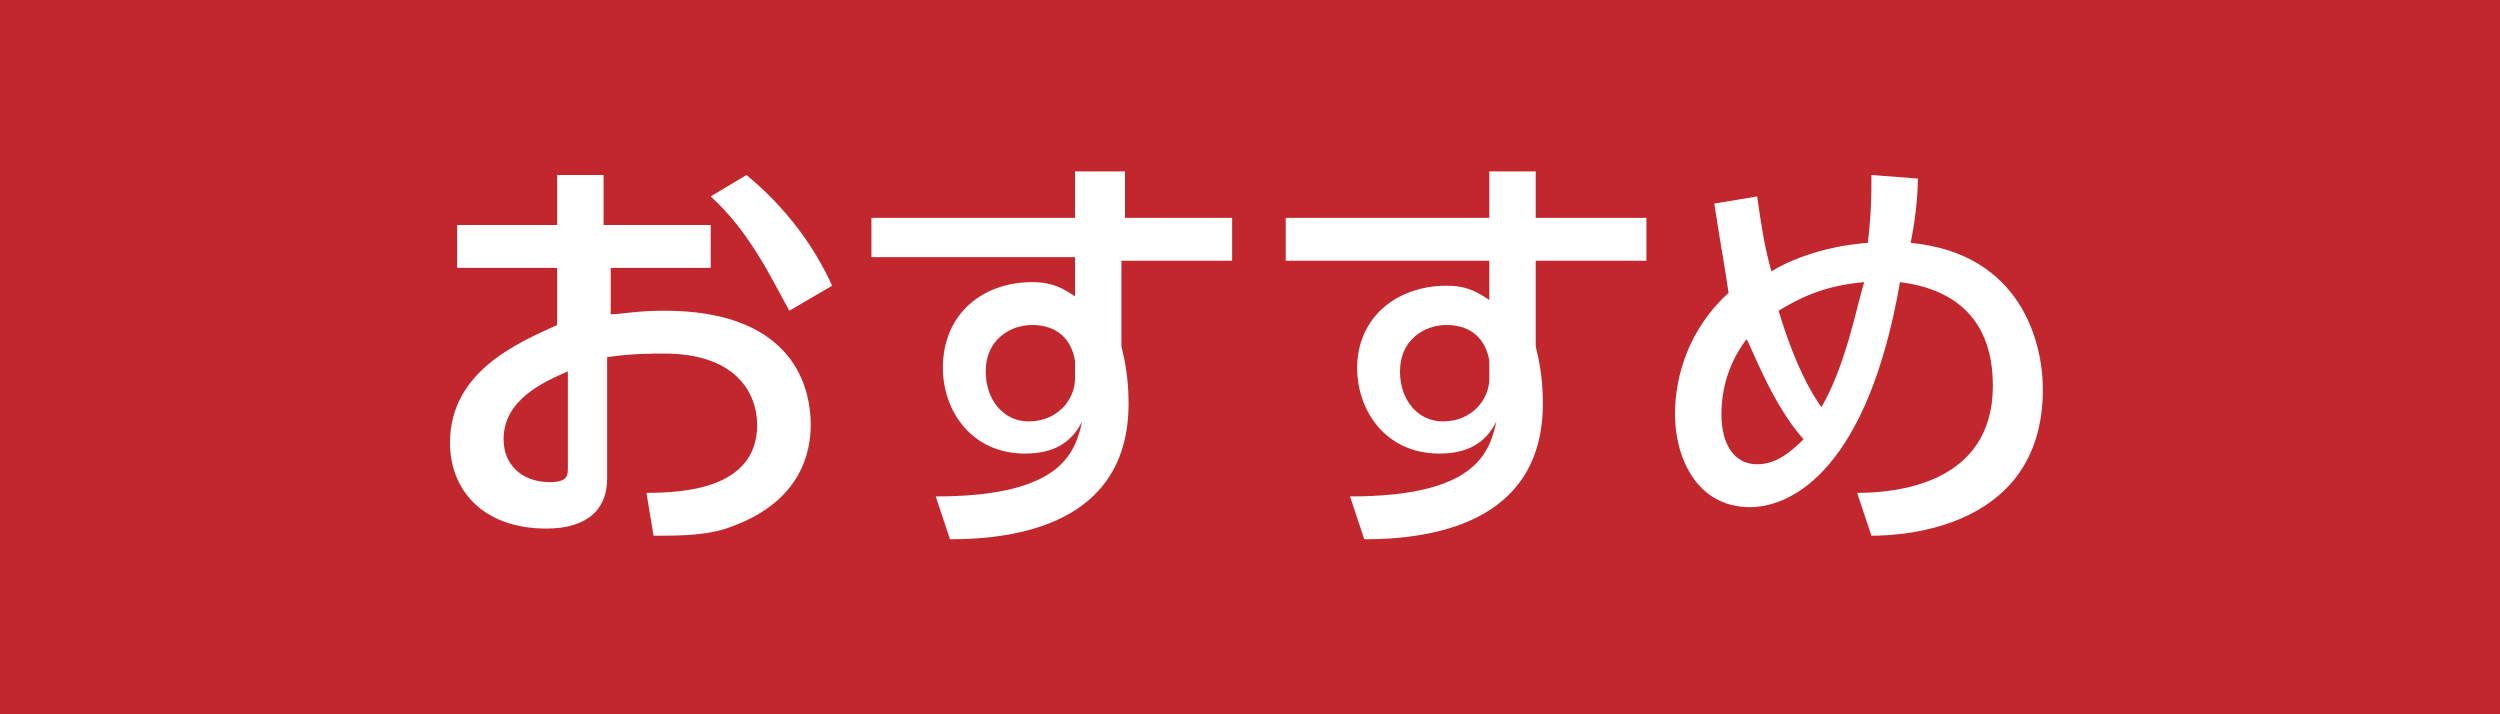 <?xml version="1.0" encoding="utf-8"?>
<!-- Generator: Adobe Illustrator 15.1.0, SVG Export Plug-In . SVG Version: 6.00 Build 0)  -->
<!DOCTYPE svg PUBLIC "-//W3C//DTD SVG 1.1//EN" "http://www.w3.org/Graphics/SVG/1.1/DTD/svg11.dtd">
<svg version="1.1" id="レイヤー_1" xmlns="http://www.w3.org/2000/svg" xmlns:xlink="http://www.w3.org/1999/xlink" x="0px"
	 y="0px" width="70px" height="20px" viewBox="0 0 70 20" style="enable-background:new 0 0 70 20;" xml:space="preserve">
<style type="text/css">
<![CDATA[
	.st0{fill:#C1272D;}
	.st1{fill:#FFFFFF;}
]]>
</style>
<g>
	<rect class="st0" width="70" height="20"/>
	<g>
		<g>
			<path class="st1" d="M19.9,6.3v1.2h-2.8v1.3c0.3,0,0.7-0.1,1.5-0.1c3.4,0,4.1,1.9,4.1,3.2c0,0.8-0.3,2.1-2.1,2.8
				c-0.7,0.3-1.5,0.3-2.3,0.3l-0.2-1.2c1,0,3.1-0.1,3.1-1.9c0-0.9-0.6-2-2.6-2c-0.4,0-0.9,0-1.6,0.1v3.4c0,0.9-0.6,1.4-1.7,1.4
				c-1.8,0-2.7-1.1-2.7-2.4c0-2,1.9-2.8,3-3.3V7.5h-2.8V6.3h2.8V4.9h1.3v1.4H19.9z M15.9,10.4c-0.7,0.3-1.8,0.8-1.8,1.9
				c0,0.7,0.5,1.2,1.3,1.2c0.5,0,0.5-0.2,0.5-0.4V10.4z M20.9,4.9c1.1,0.9,1.9,2,2.4,3.1l-1.2,0.7c-0.5-0.9-1.1-2.2-2.2-3.2
				L20.9,4.9z"/>
			<path class="st1" d="M34.5,6.1v1.2h-3.1v2.4c0.1,0.4,0.2,0.9,0.2,1.6c0,3.4-3.2,3.8-5,3.8l-0.4-1.2c3.5,0,3.9-1.2,4.1-2.1
				c-0.3,0.6-0.8,0.9-1.6,0.9c-1.5,0-2.3-1.2-2.3-2.4c0-1.5,1.1-2.4,2.5-2.4c0.6,0,0.9,0.2,1.2,0.4l0-1.1h-5.7V6.1h5.7l0-1.3h1.4
				v1.3H34.5z M30.1,10.1c-0.1-0.6-0.5-1-1.2-1c-0.6,0-1.3,0.4-1.3,1.3c0,0.8,0.5,1.4,1.2,1.4c0.8,0,1.3-0.6,1.3-1.2V10.1z"/>
			<path class="st1" d="M46.1,6.1v1.2H43v2.4c0.1,0.4,0.2,0.9,0.2,1.6c0,3.4-3.2,3.8-5,3.8l-0.4-1.2c3.5,0,3.9-1.2,4.1-2.1
				c-0.3,0.6-0.8,0.9-1.6,0.9c-1.5,0-2.3-1.2-2.3-2.4C38,8.9,39.1,8,40.5,8c0.6,0,0.9,0.2,1.2,0.4l0-1.1h-5.7V6.1h5.7l0-1.3H43v1.3
				H46.1z M41.7,10.1c-0.1-0.6-0.5-1-1.2-1c-0.6,0-1.3,0.4-1.3,1.3c0,0.8,0.5,1.4,1.2,1.4c0.8,0,1.3-0.6,1.3-1.2V10.1z"/>
			<path class="st1" d="M49.2,5.5c0.1,0.7,0.2,1.4,0.4,2.1c0.3-0.2,1.3-0.7,2.7-0.8c0.1-0.9,0.1-1.3,0.1-1.9L53.7,5
				c0,0.6-0.1,1.3-0.2,1.8c3.1,0.3,3.7,2.8,3.7,4.1c0,3.9-3.9,4.1-4.8,4.1l-0.4-1.2c1,0,3.8-0.2,3.8-3c0-1.8-1-2.7-2.6-2.9
				c-0.9,5.2-3,6.3-4.2,6.3c-1.5,0-2.1-1.4-2.1-2.6c0-1.1,0.4-2.4,1.5-3.4C48.3,7.5,48.2,7,48,5.7L49.2,5.5z M48.9,9.5
				c-0.6,0.8-0.7,1.6-0.7,2.1c0,0.9,0.4,1.4,1,1.4c0.5,0,0.9-0.3,1.3-0.7C49.6,11.3,49,9.6,48.9,9.5z M52.2,7.9
				C51,8,50.3,8.4,49.8,8.7c0.3,1,0.7,2,1.2,2.7C51.7,10.2,52,8.5,52.2,7.9z"/>
		</g>
	</g>
</g>
</svg>
